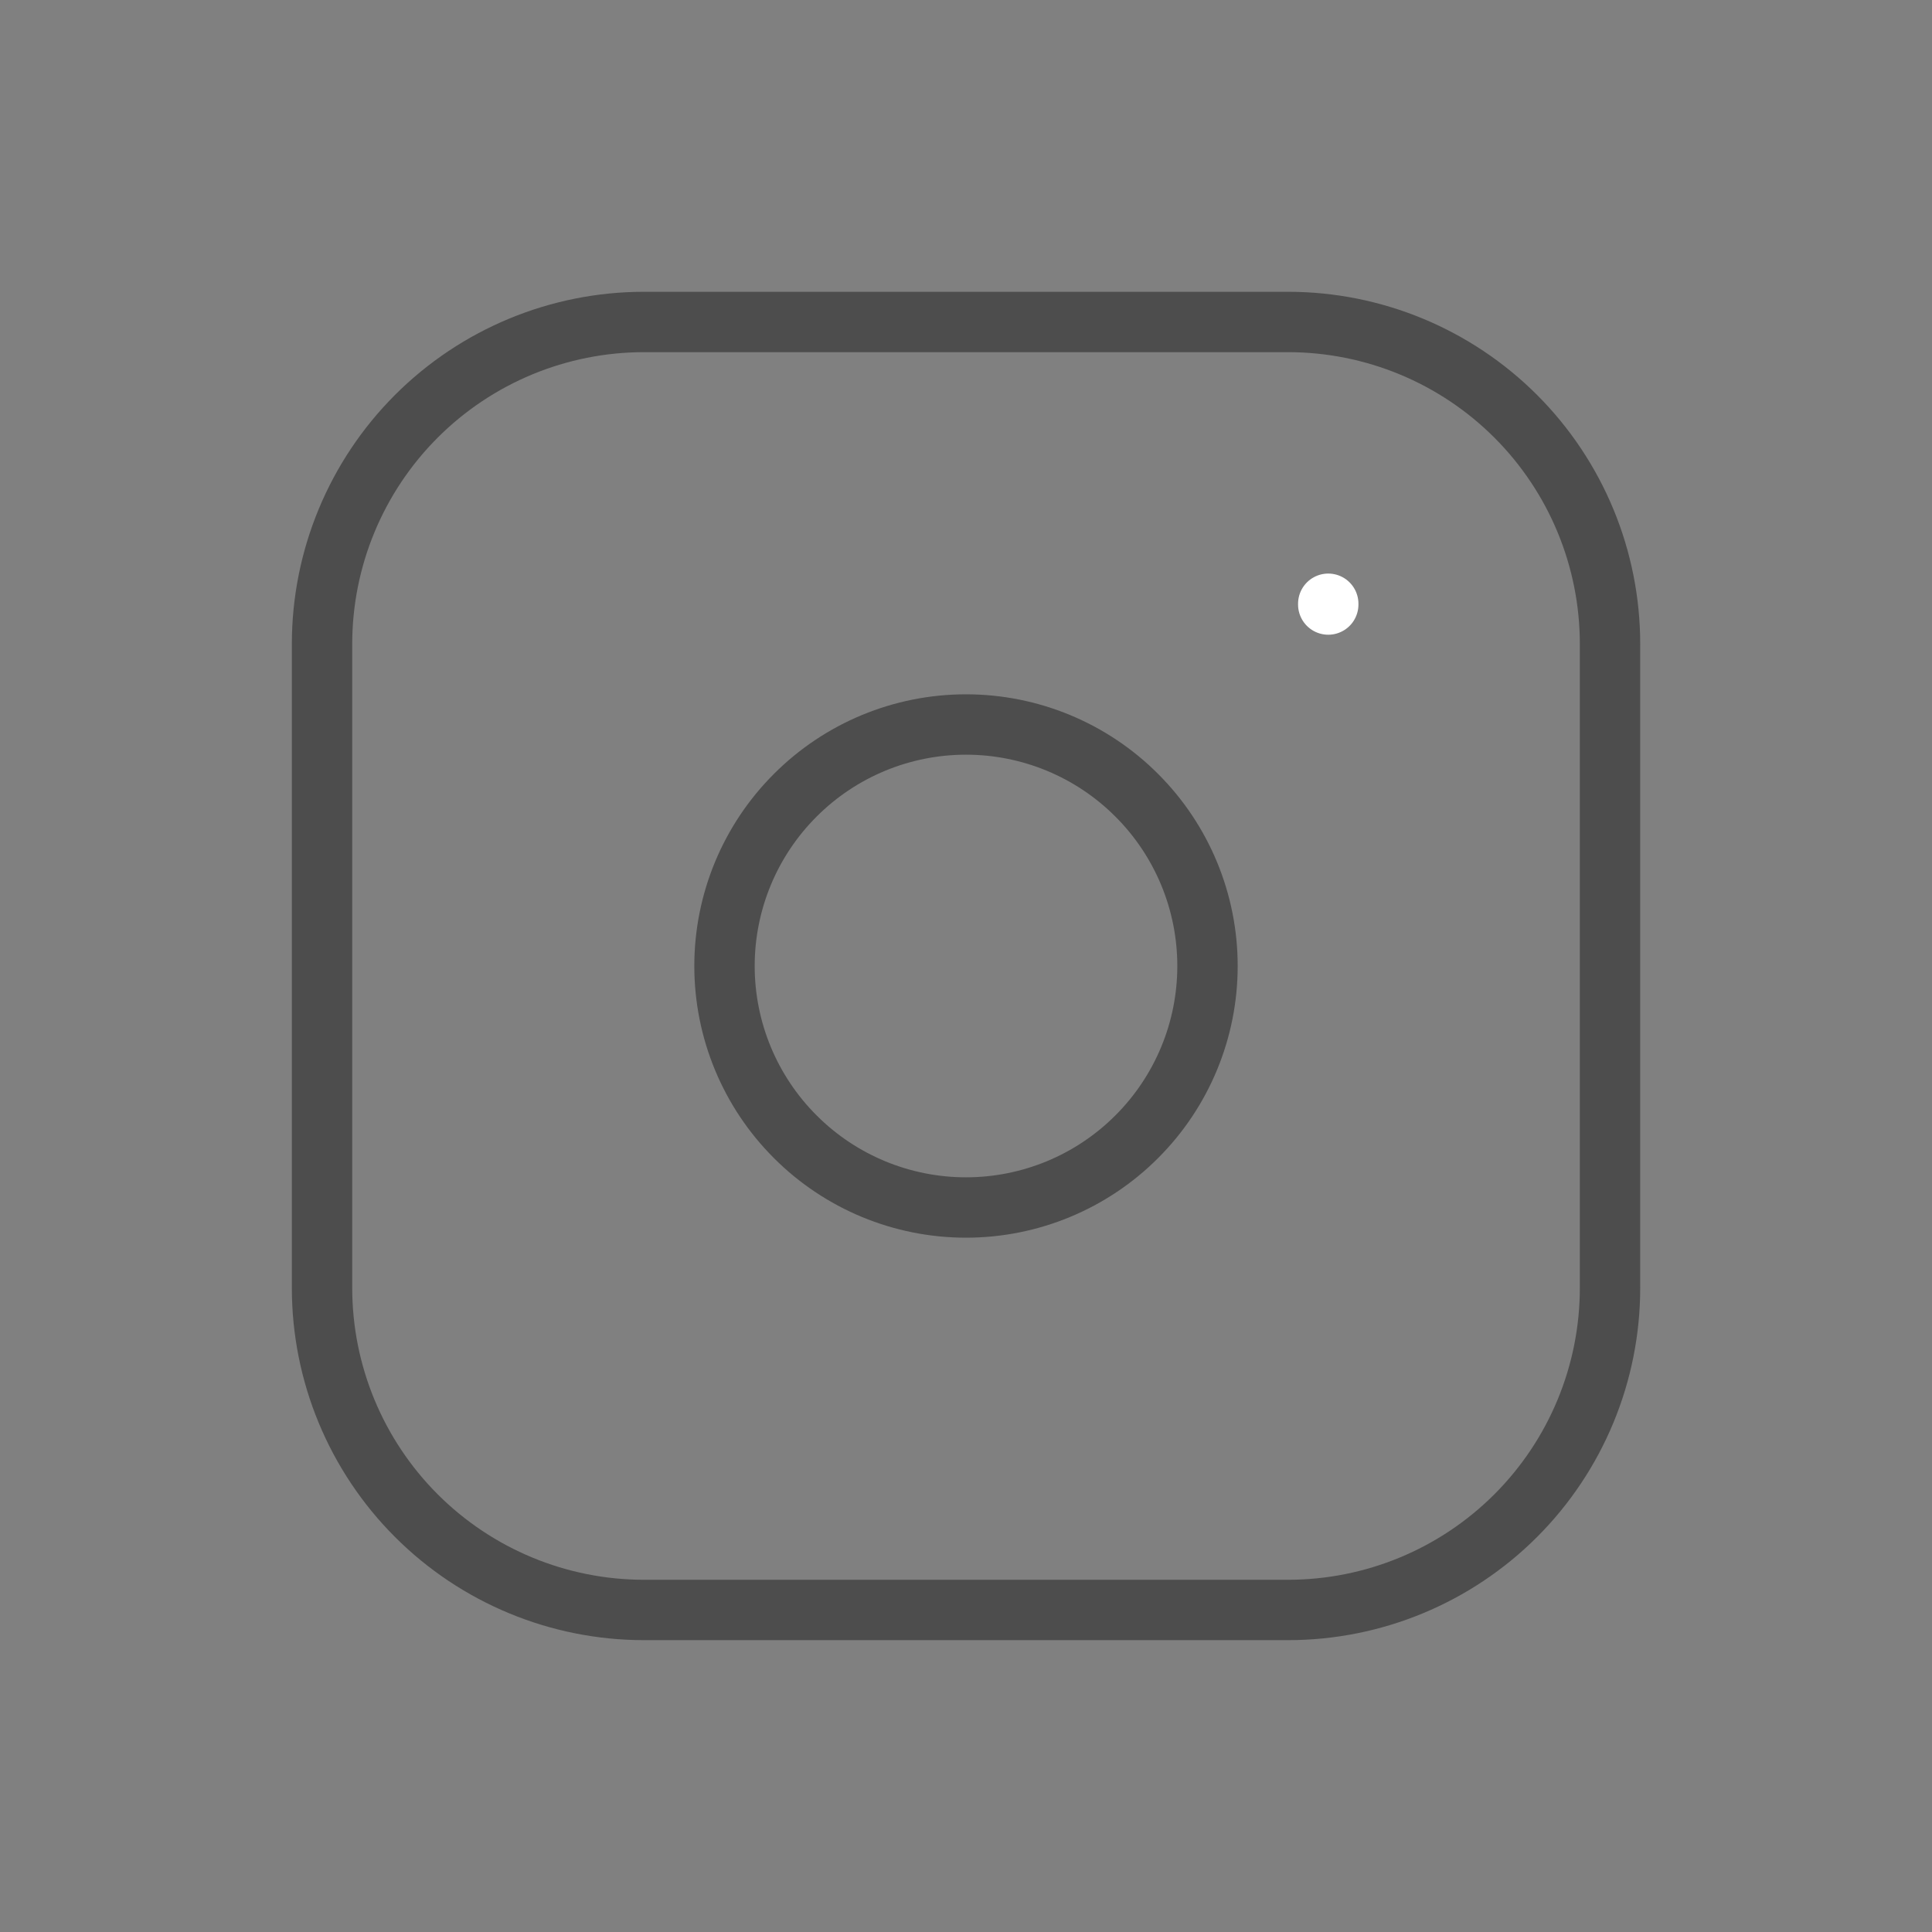 <svg width="32" height="32" viewBox="0 0 32 32" fill="none" xmlns="http://www.w3.org/2000/svg">
<rect x="0" y="0" width="32" height="32" fill="#808080" stroke="none"/>
<g clip-path="url(#clip0_2733_1176)">
<path d="M5.334 10.666C5.334 9.252 5.896 7.895 6.896 6.895C7.896 5.895 9.253 5.333 10.667 5.333H21.334C22.748 5.333 24.105 5.895 25.105 6.895C26.105 7.895 26.667 9.252 26.667 10.666V21.333C26.667 22.747 26.105 24.104 25.105 25.104C24.105 26.104 22.748 26.666 21.334 26.666H10.667C9.253 26.666 7.896 26.104 6.896 25.104C5.896 24.104 5.334 22.747 5.334 21.333V10.666Z" stroke="#4D4D4D" stroke-linecap="round" stroke-linejoin="round"/>
<path d="M12 16C12 17.061 12.421 18.078 13.172 18.828C13.922 19.579 14.939 20 16 20C17.061 20 18.078 19.579 18.828 18.828C19.579 18.078 20 17.061 20 16C20 14.939 19.579 13.922 18.828 13.172C18.078 12.421 17.061 12 16 12C14.939 12 13.922 12.421 13.172 13.172C12.421 13.922 12 14.939 12 16Z" stroke="#4D4D4D" stroke-linecap="round" stroke-linejoin="round"/>
<path d="M22 10V10.013" stroke="white" stroke-linecap="round" stroke-linejoin="round"/>
</g>
<defs>
<clipPath id="clip0_2733_1176">
<rect width="32" height="32" fill="white"/>
</clipPath>
</defs>
</svg>
